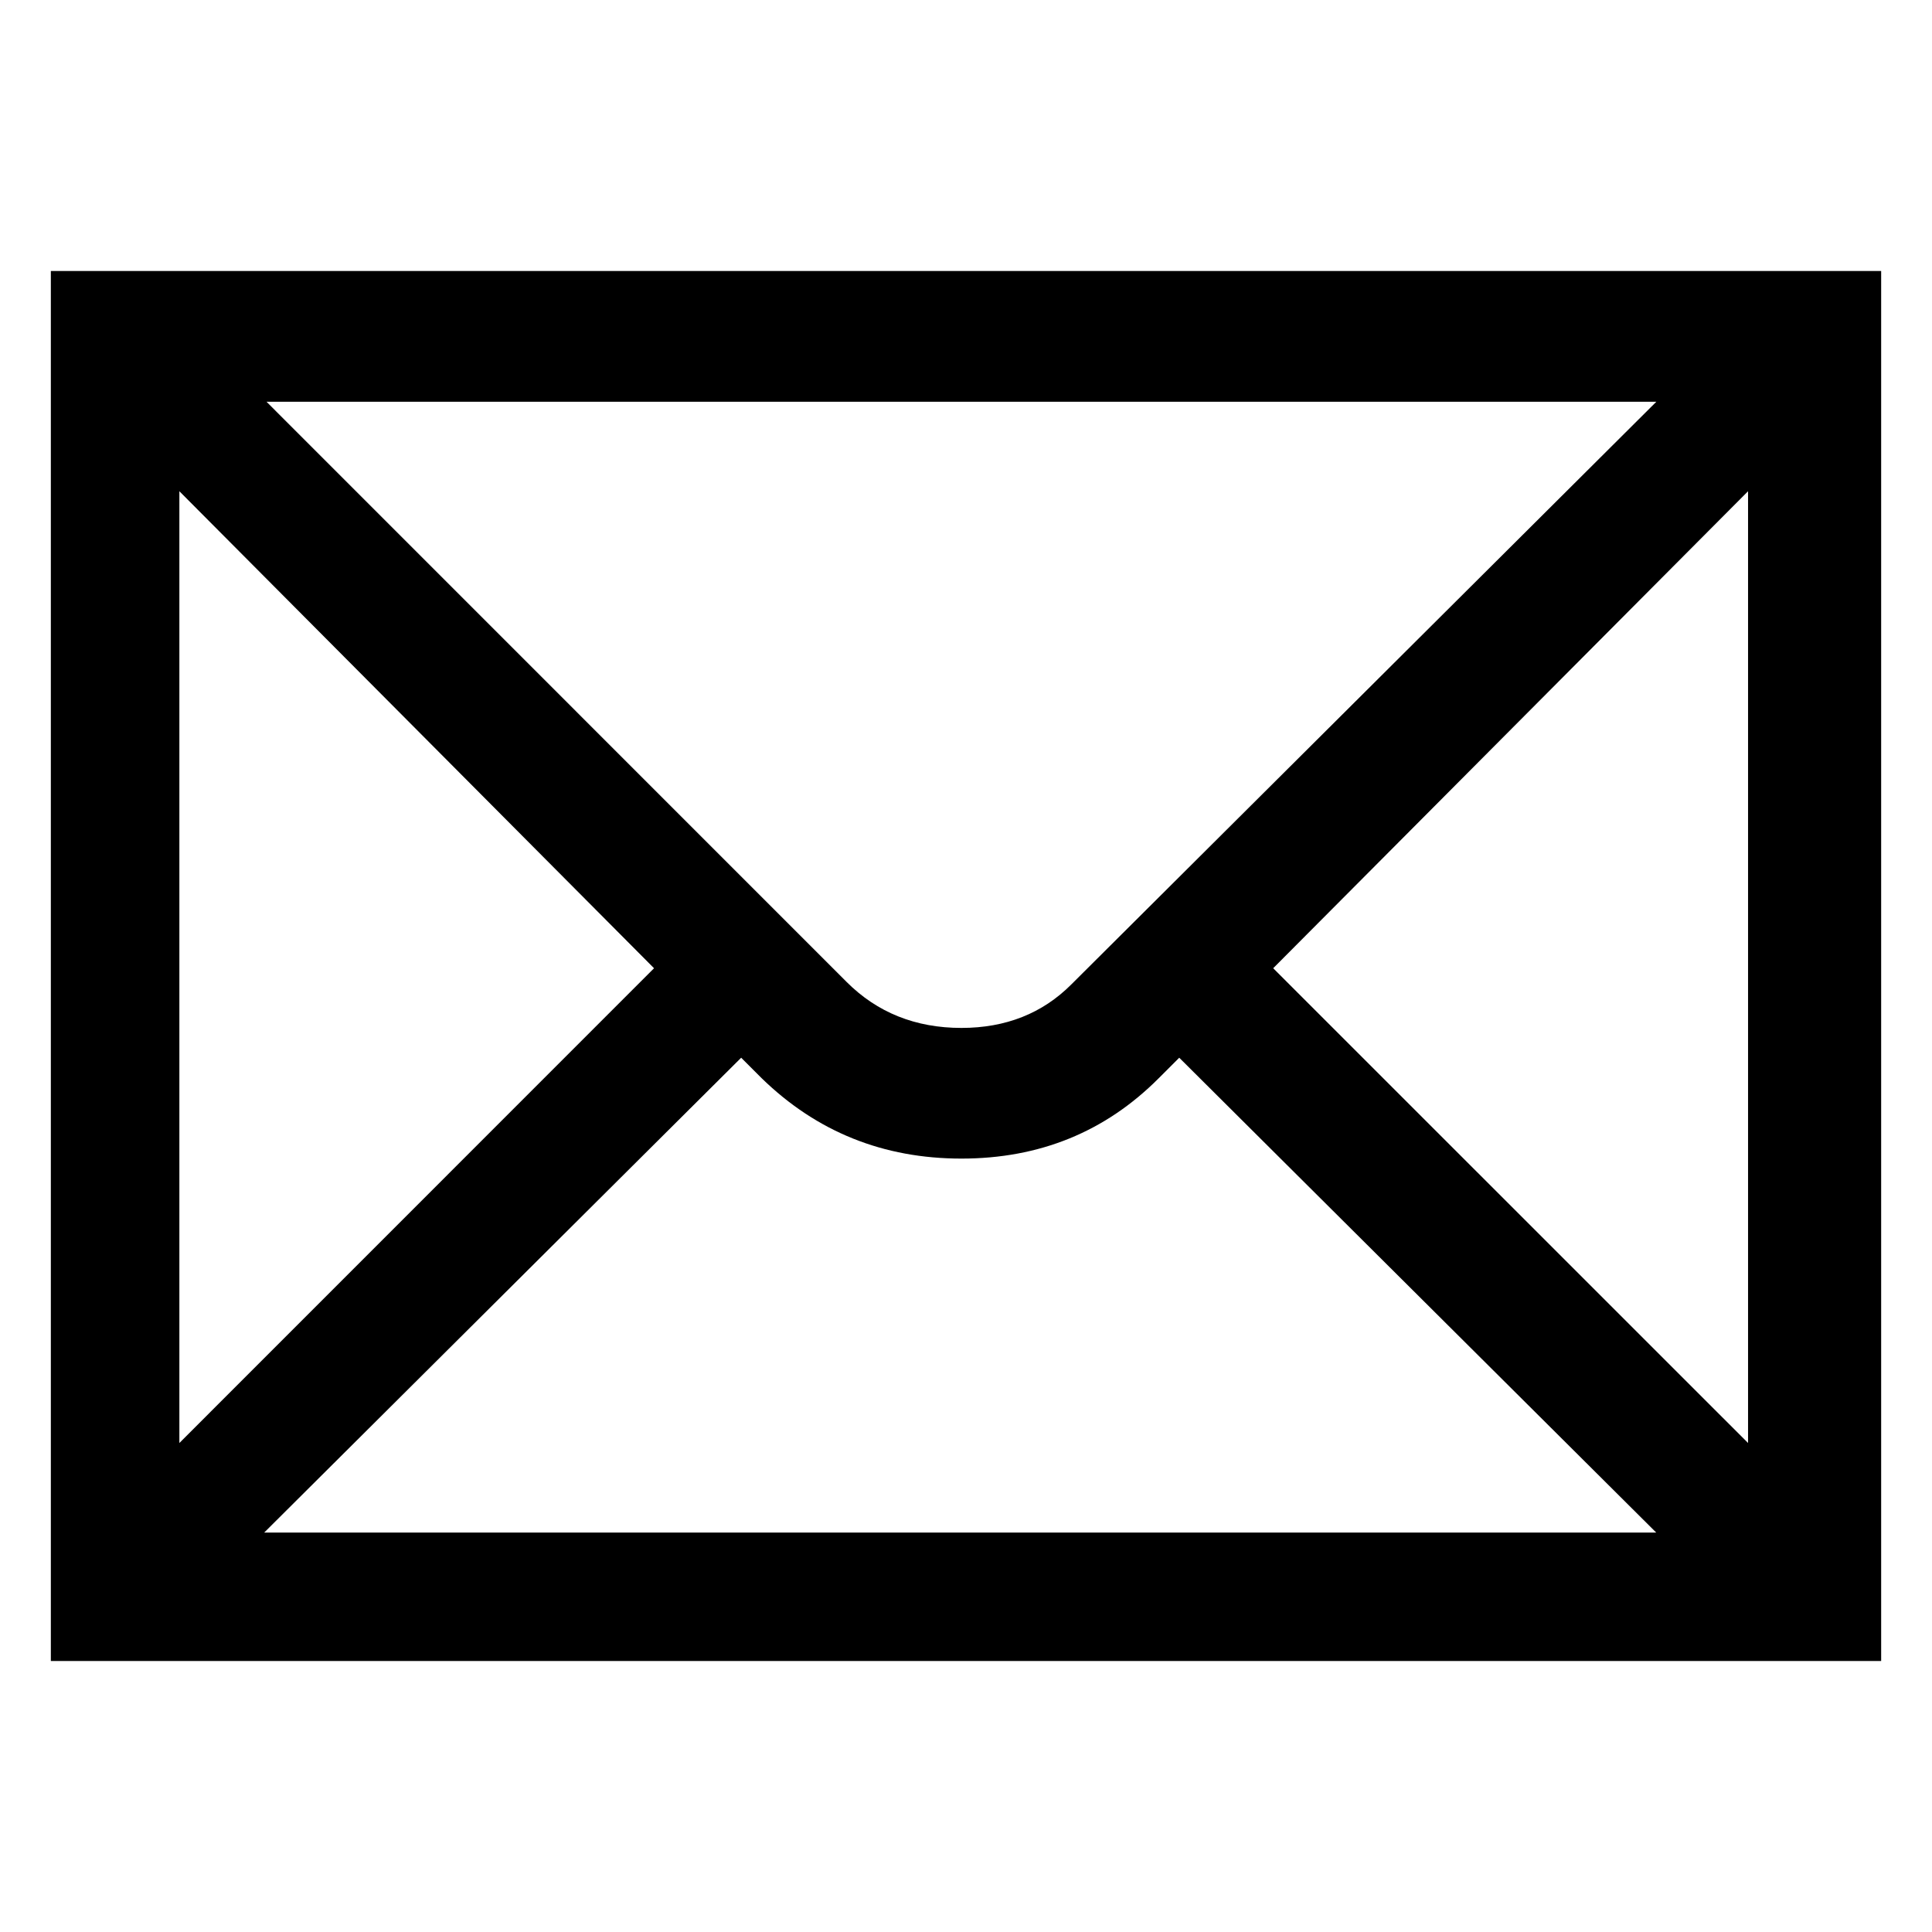 <svg xmlns="http://www.w3.org/2000/svg" width="19" height="19" viewBox="0 0 19 19" fill="#000000"><path d="M1.764 4.831l4.668 4.691-4.668 4.669v-9.36zm14.525-.88L10.537 9.68c-.285.286-.646.429-1.082.429-.451 0-.828-.151-1.129-.452L2.621 3.951h13.668zm.902 10.24l-4.67-4.669 4.67-4.691v9.36zm-14.593.881l4.691-4.67.203.203c.541.526 1.195.789 1.963.789s1.414-.263 1.939-.789l.203-.203 4.691 4.67H2.598zM.5 16.335h18V2.665H.5v13.67z" fill="#000000"/></svg>